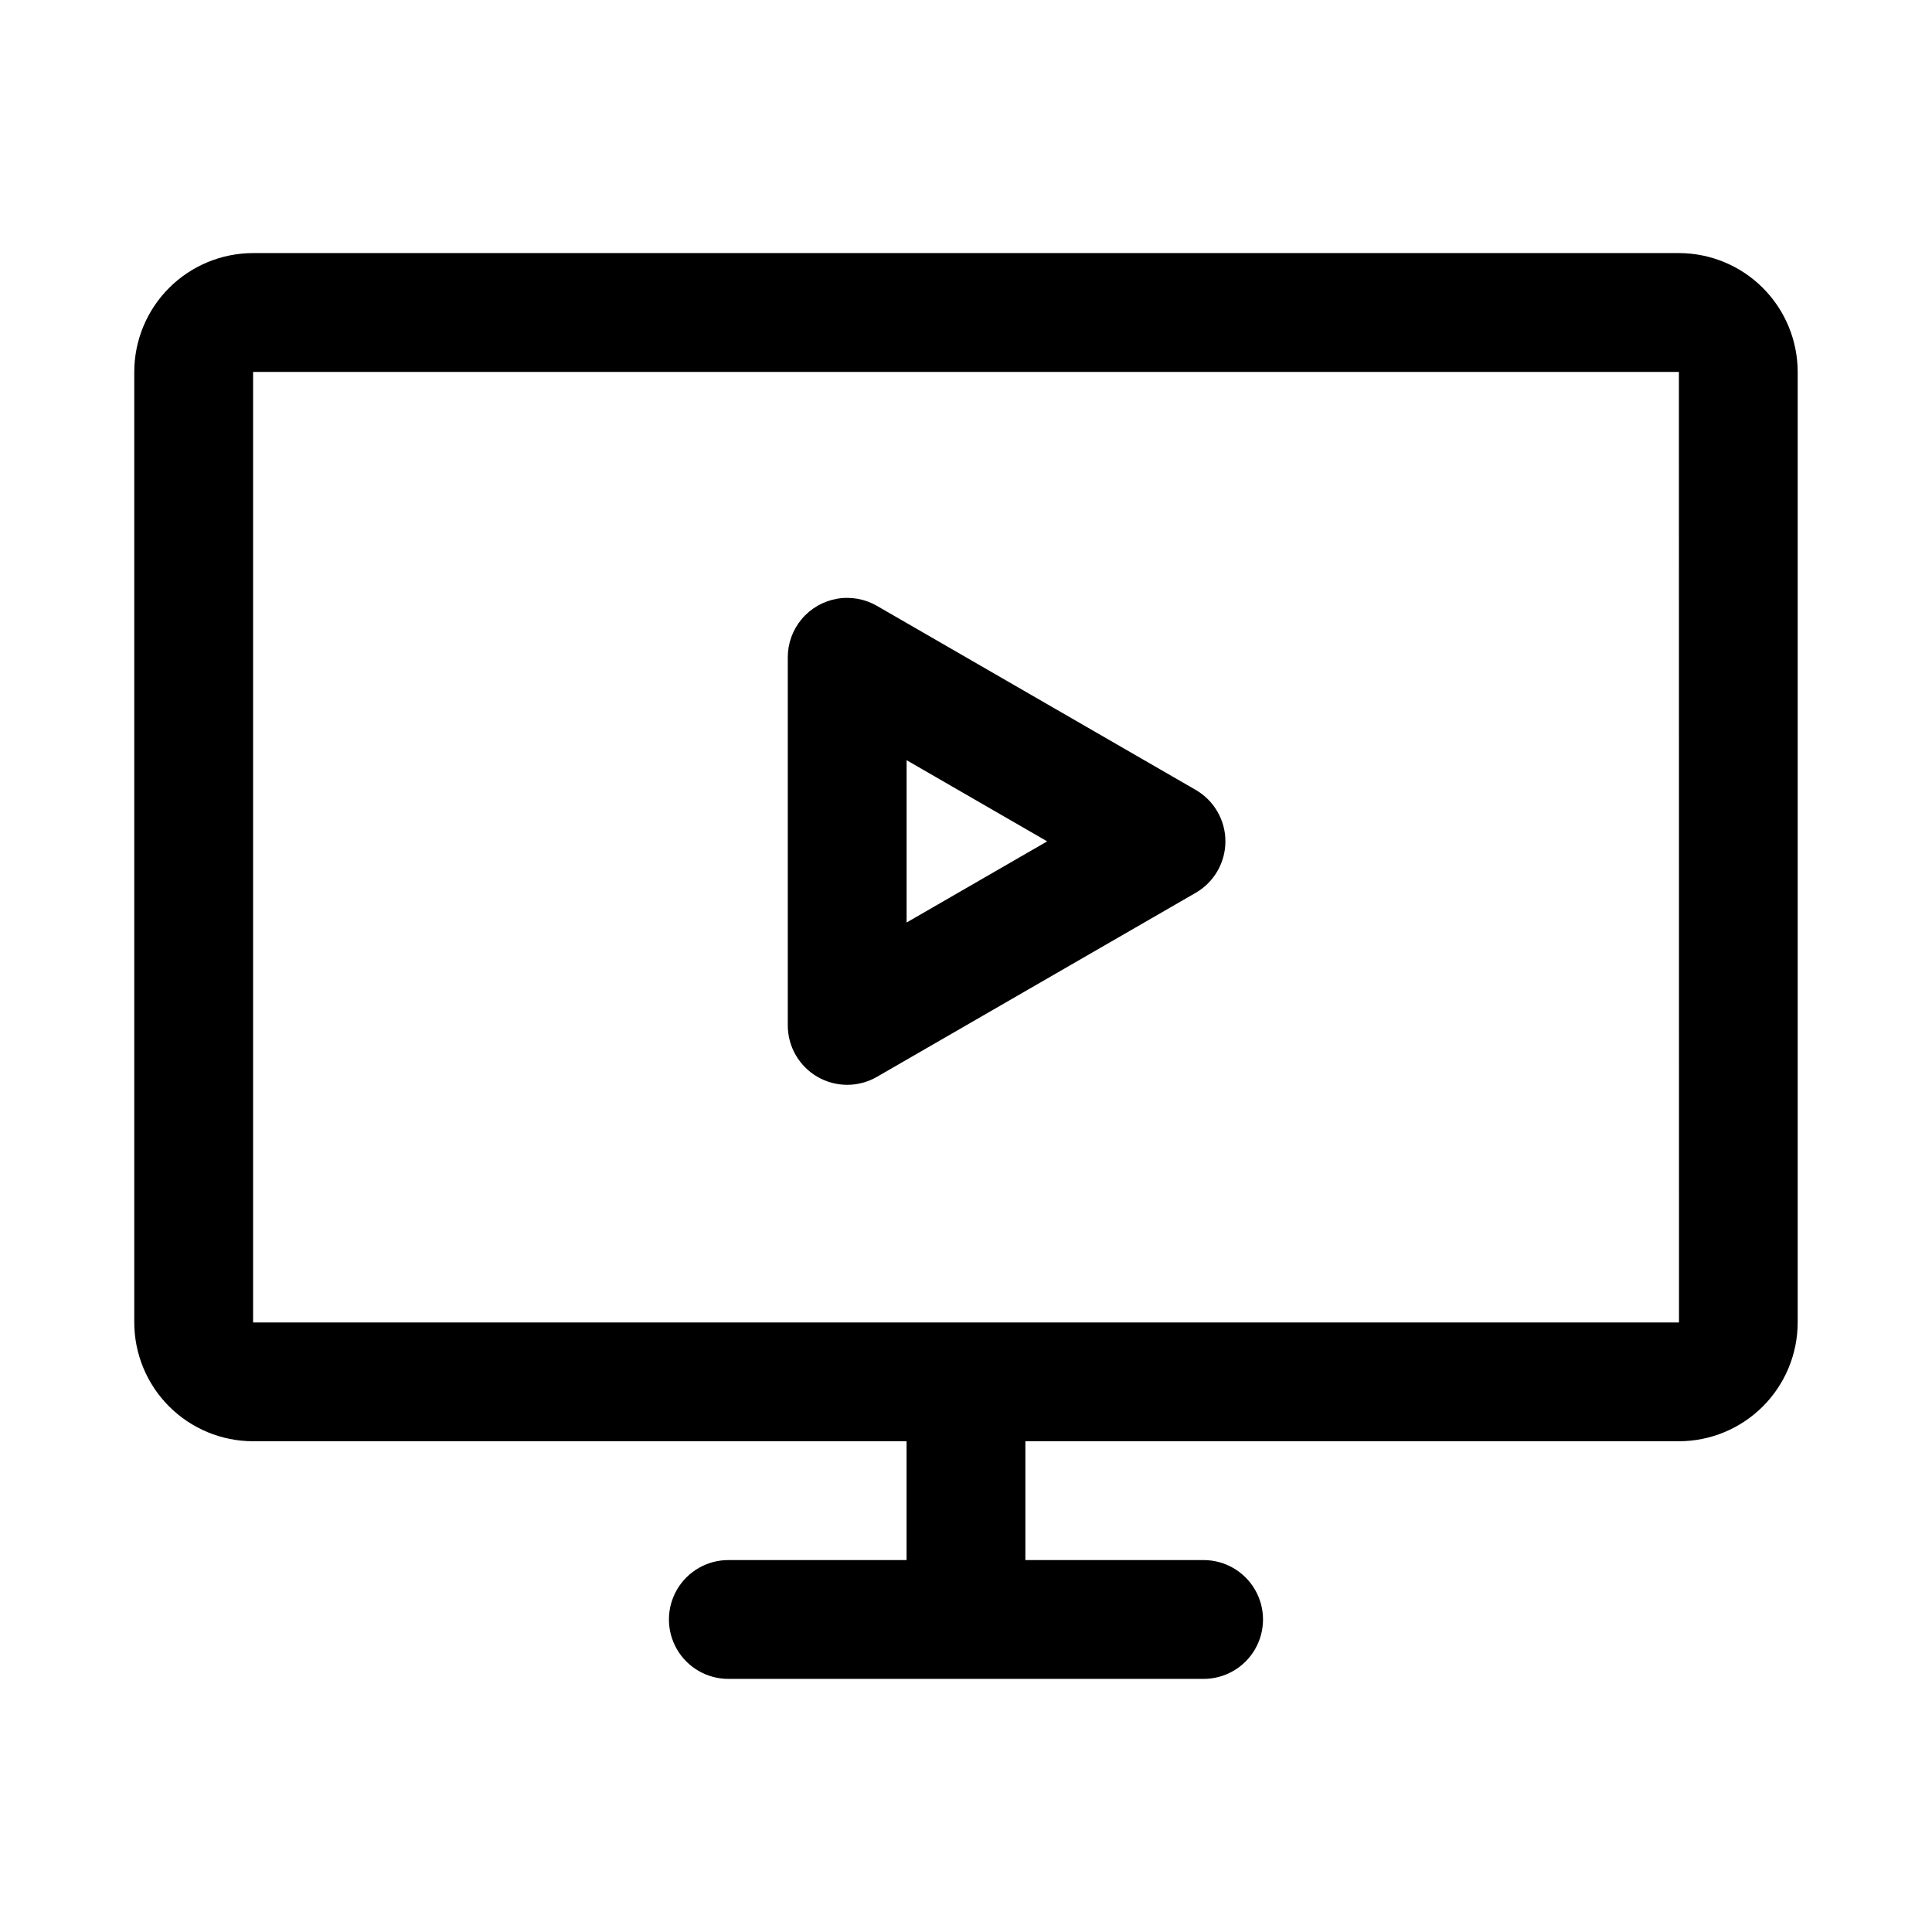 <?xml version="1.0" encoding="UTF-8"?>
<!-- Uploaded to: ICON Repo, www.iconrepo.com, Generator: ICON Repo Mixer Tools -->
<svg fill="#000000" width="800px" height="800px" version="1.1" viewBox="144 144 512 512" xmlns="http://www.w3.org/2000/svg">
 <g>
  <path d="m588.93 211.07h-377.86c-8.348 0.008-16.352 3.328-22.258 9.23-5.902 5.906-9.223 13.91-9.23 22.258v251.9c0.008 8.352 3.328 16.355 9.23 22.258 5.906 5.902 13.91 9.223 22.258 9.23h173.18v31.488h-47.23c-5.625 0-10.824 3.004-13.637 7.875s-2.812 10.871 0 15.742c2.812 4.871 8.012 7.871 13.637 7.871h125.95c5.621 0 10.82-3 13.633-7.871 2.812-4.871 2.812-10.871 0-15.742s-8.012-7.875-13.633-7.875h-47.234v-31.488h173.18c8.352-0.008 16.355-3.328 22.258-9.23s9.223-13.906 9.23-22.258v-251.9c-0.008-8.348-3.328-16.352-9.23-22.258-5.902-5.902-13.906-9.223-22.258-9.23zm-377.86 283.39v-251.9h377.86l0.023 251.91z"/>
  <path d="m460.87 353.33-84.484-48.777c-3.207-1.852-6.961-2.512-10.605-1.871-3.648 0.645-6.949 2.551-9.328 5.387-2.379 2.836-3.684 6.418-3.684 10.121v97.555c0.004 5.625 3.004 10.82 7.875 13.633 4.867 2.812 10.871 2.816 15.742 0.004l84.484-48.777c4.871-2.812 7.875-8.012 7.875-13.637s-3.004-10.824-7.875-13.637zm-76.613 35.148v-43.02l37.254 21.512z"/>
 </g>
</svg>